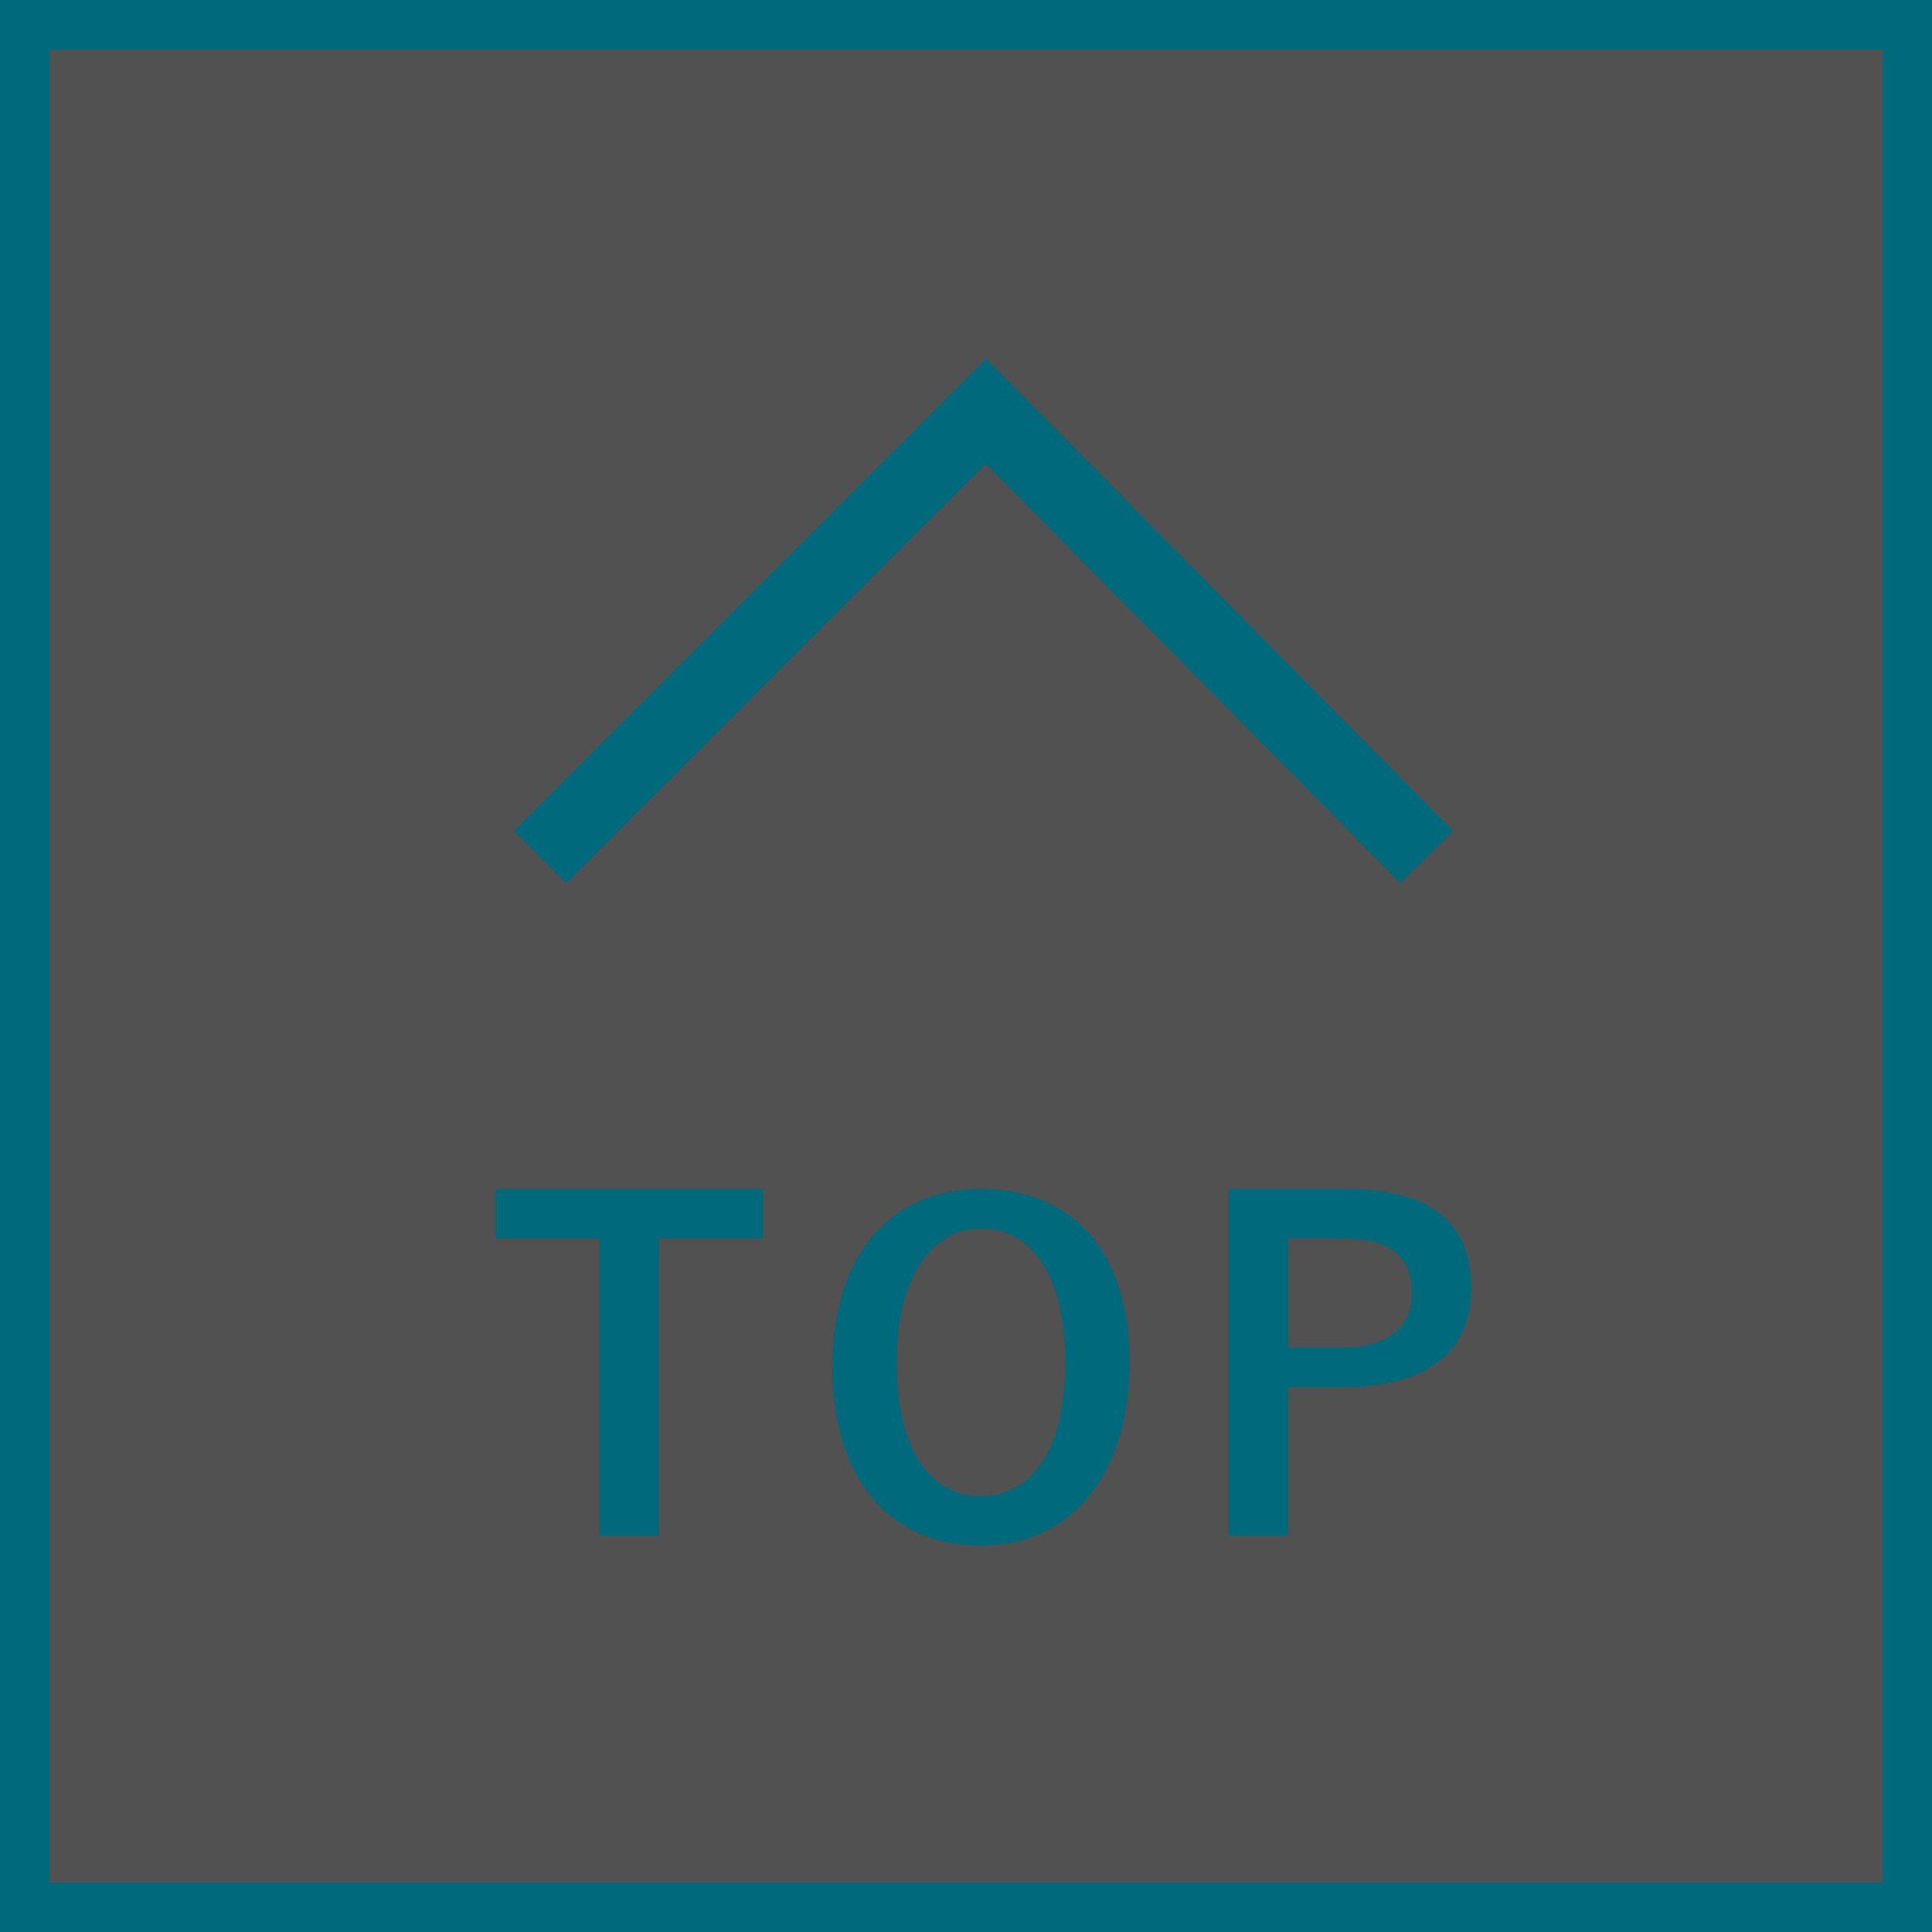 <?xml version="1.0" encoding="utf-8"?>
<!-- Generator: Adobe Illustrator 25.0.1, SVG Export Plug-In . SVG Version: 6.00 Build 0)  -->
<svg version="1.1" id="レイヤー_1" xmlns="http://www.w3.org/2000/svg" xmlns:xlink="http://www.w3.org/1999/xlink" x="0px"
	 y="0px" viewBox="0 0 39 39" style="enable-background:new 0 0 39 39;" xml:space="preserve">
<rect x="0" y="0" width="39" height="39" fill="#333333" stroke="none"/>
<style type="text/css">
	.st0{opacity:0.15;fill:#FFFFFF;}
	.st1{fill:none;stroke:#00697B;stroke-miterlimit:10;}
	.st2{fill:none;stroke:#00697B;stroke-width:1.5;stroke-miterlimit:10;}
	.st3{fill:#00697B;}
</style>
<rect class="st0" width="39" height="39"/>
<g id="レイヤー_1_1_">
	<rect x="0.5" y="0.5" class="st1" width="38" height="38"/>
</g>
<g id="レイヤー_2_1_">
	<polyline class="st2" points="28.8,17.3 19.9,8.3 10.9,17.3 	"/>
	<path class="st3" d="M15.4,25h-2.1v6h-1.2v-6H10v-1h5.4V25z"/>
	<path class="st3" d="M22.8,27.5c0,2.3-1.2,3.7-3,3.7s-3-1.3-3-3.6s1.2-3.6,3-3.6S22.8,25.2,22.8,27.5z M18.1,27.5
		c0,1.8,0.7,2.7,1.7,2.7s1.7-0.9,1.7-2.7c0-1.8-0.7-2.7-1.7-2.7S18.1,25.8,18.1,27.5L18.1,27.5z"/>
	<path class="st3" d="M27.2,24c1.7,0,2.5,0.7,2.5,2s-0.9,2-2.6,2H26v3h-1.2v-7H27.2z M26,27.2h1.1c0.9,0,1.4-0.4,1.4-1.1
		S28.1,25,27.1,25H26V27.2z"/>
</g>
</svg>
